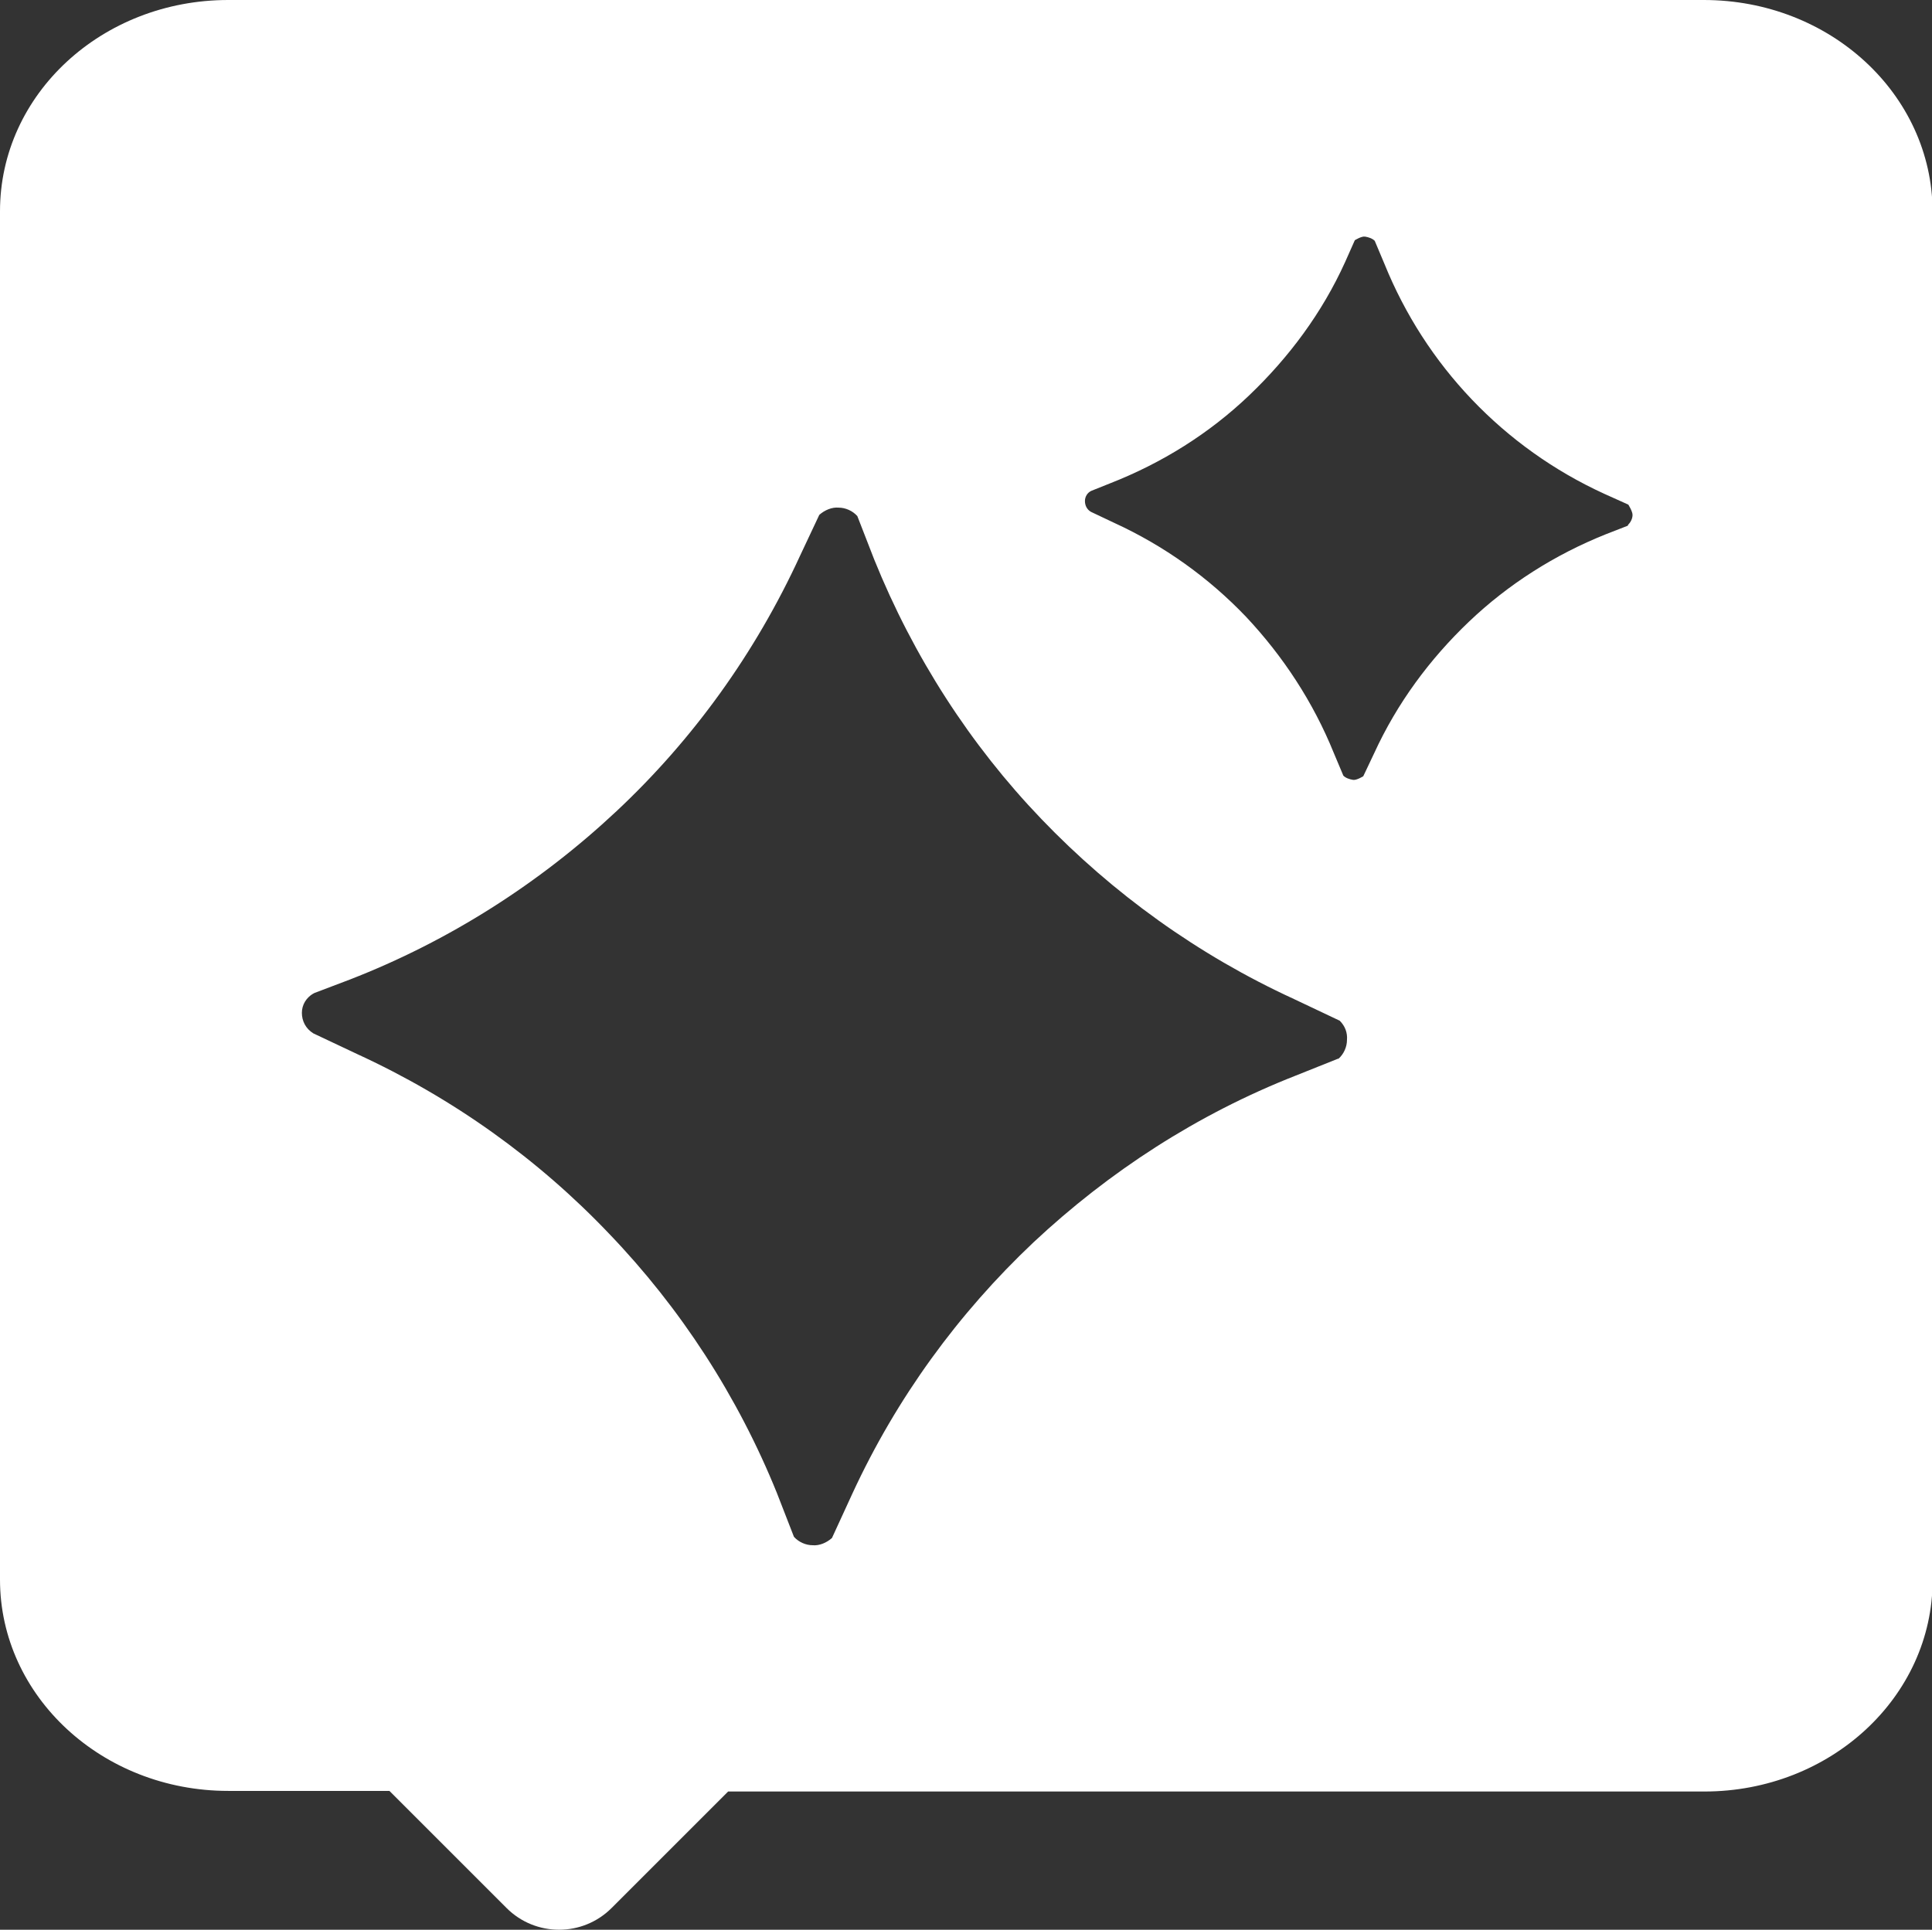 <svg viewBox="0 0 32 31.97" xmlns="http://www.w3.org/2000/svg" data-name="Layer 1" id="Layer_1">
  <rect x="0" y="0" width="32" height="31.97" fill="#333333" stroke="none"/>
  <defs>
    <style>
      .cls-1 {
        fill: #fff;
      }
    </style>
  </defs>
  <path d="M28.22,0H3.78C1.69,0,0,1.56,0,3.5v22.67c0,1.93,1.69,3.5,3.78,3.5h2.67l1.94,1.94c.48.48,1.26.48,1.74,0l1.93-1.93h16.17c2.09,0,3.78-1.57,3.78-3.5V3.5C32,1.56,30.31,0,28.22,0ZM22.16,17.54l-.35.14-.35.14c-1.63.64-3.09,1.59-4.34,2.76-1.25,1.18-2.27,2.58-3,4.16l-.17.37-.17.37c-.09.08-.21.13-.32.12-.11,0-.23-.05-.31-.14l-.14-.36-.14-.36c-.65-1.61-1.6-3.07-2.78-4.3-1.18-1.24-2.59-2.25-4.18-2.98l-.36-.17-.36-.17c-.13-.08-.19-.21-.19-.34s.07-.26.21-.33l.29-.11.29-.11c1.65-.64,3.15-1.6,4.42-2.79,1.27-1.19,2.3-2.62,3.04-4.23l.16-.34.16-.34c.09-.08.21-.13.32-.12.11,0,.23.05.31.14l.14.36.14.36c.65,1.61,1.59,3.07,2.77,4.3s2.59,2.25,4.18,2.98l.38.18.38.18c.09.09.13.2.12.32,0,.11-.05.23-.14.31ZM26.96,8.71l-.18.07-.18.07c-.85.34-1.62.83-2.27,1.45s-1.19,1.35-1.57,2.18l-.09.19-.09.19s-.11.07-.17.06-.12-.03-.16-.07l-.08-.19-.08-.19c-.34-.84-.84-1.6-1.45-2.25-.62-.65-1.36-1.18-2.19-1.56l-.19-.09-.19-.09c-.07-.04-.1-.11-.1-.18,0-.07.04-.14.11-.17l.15-.06.15-.06c.87-.34,1.65-.83,2.31-1.46s1.21-1.37,1.59-2.21l.08-.18.08-.18s.11-.07.17-.06.12.03.16.07l.08.19.08.19c.34.84.83,1.6,1.45,2.25.62.65,1.36,1.18,2.19,1.56l.2.09.2.09s.07.11.07.17-.03.12-.07.16Z" class="cls-1"></path>
</svg>